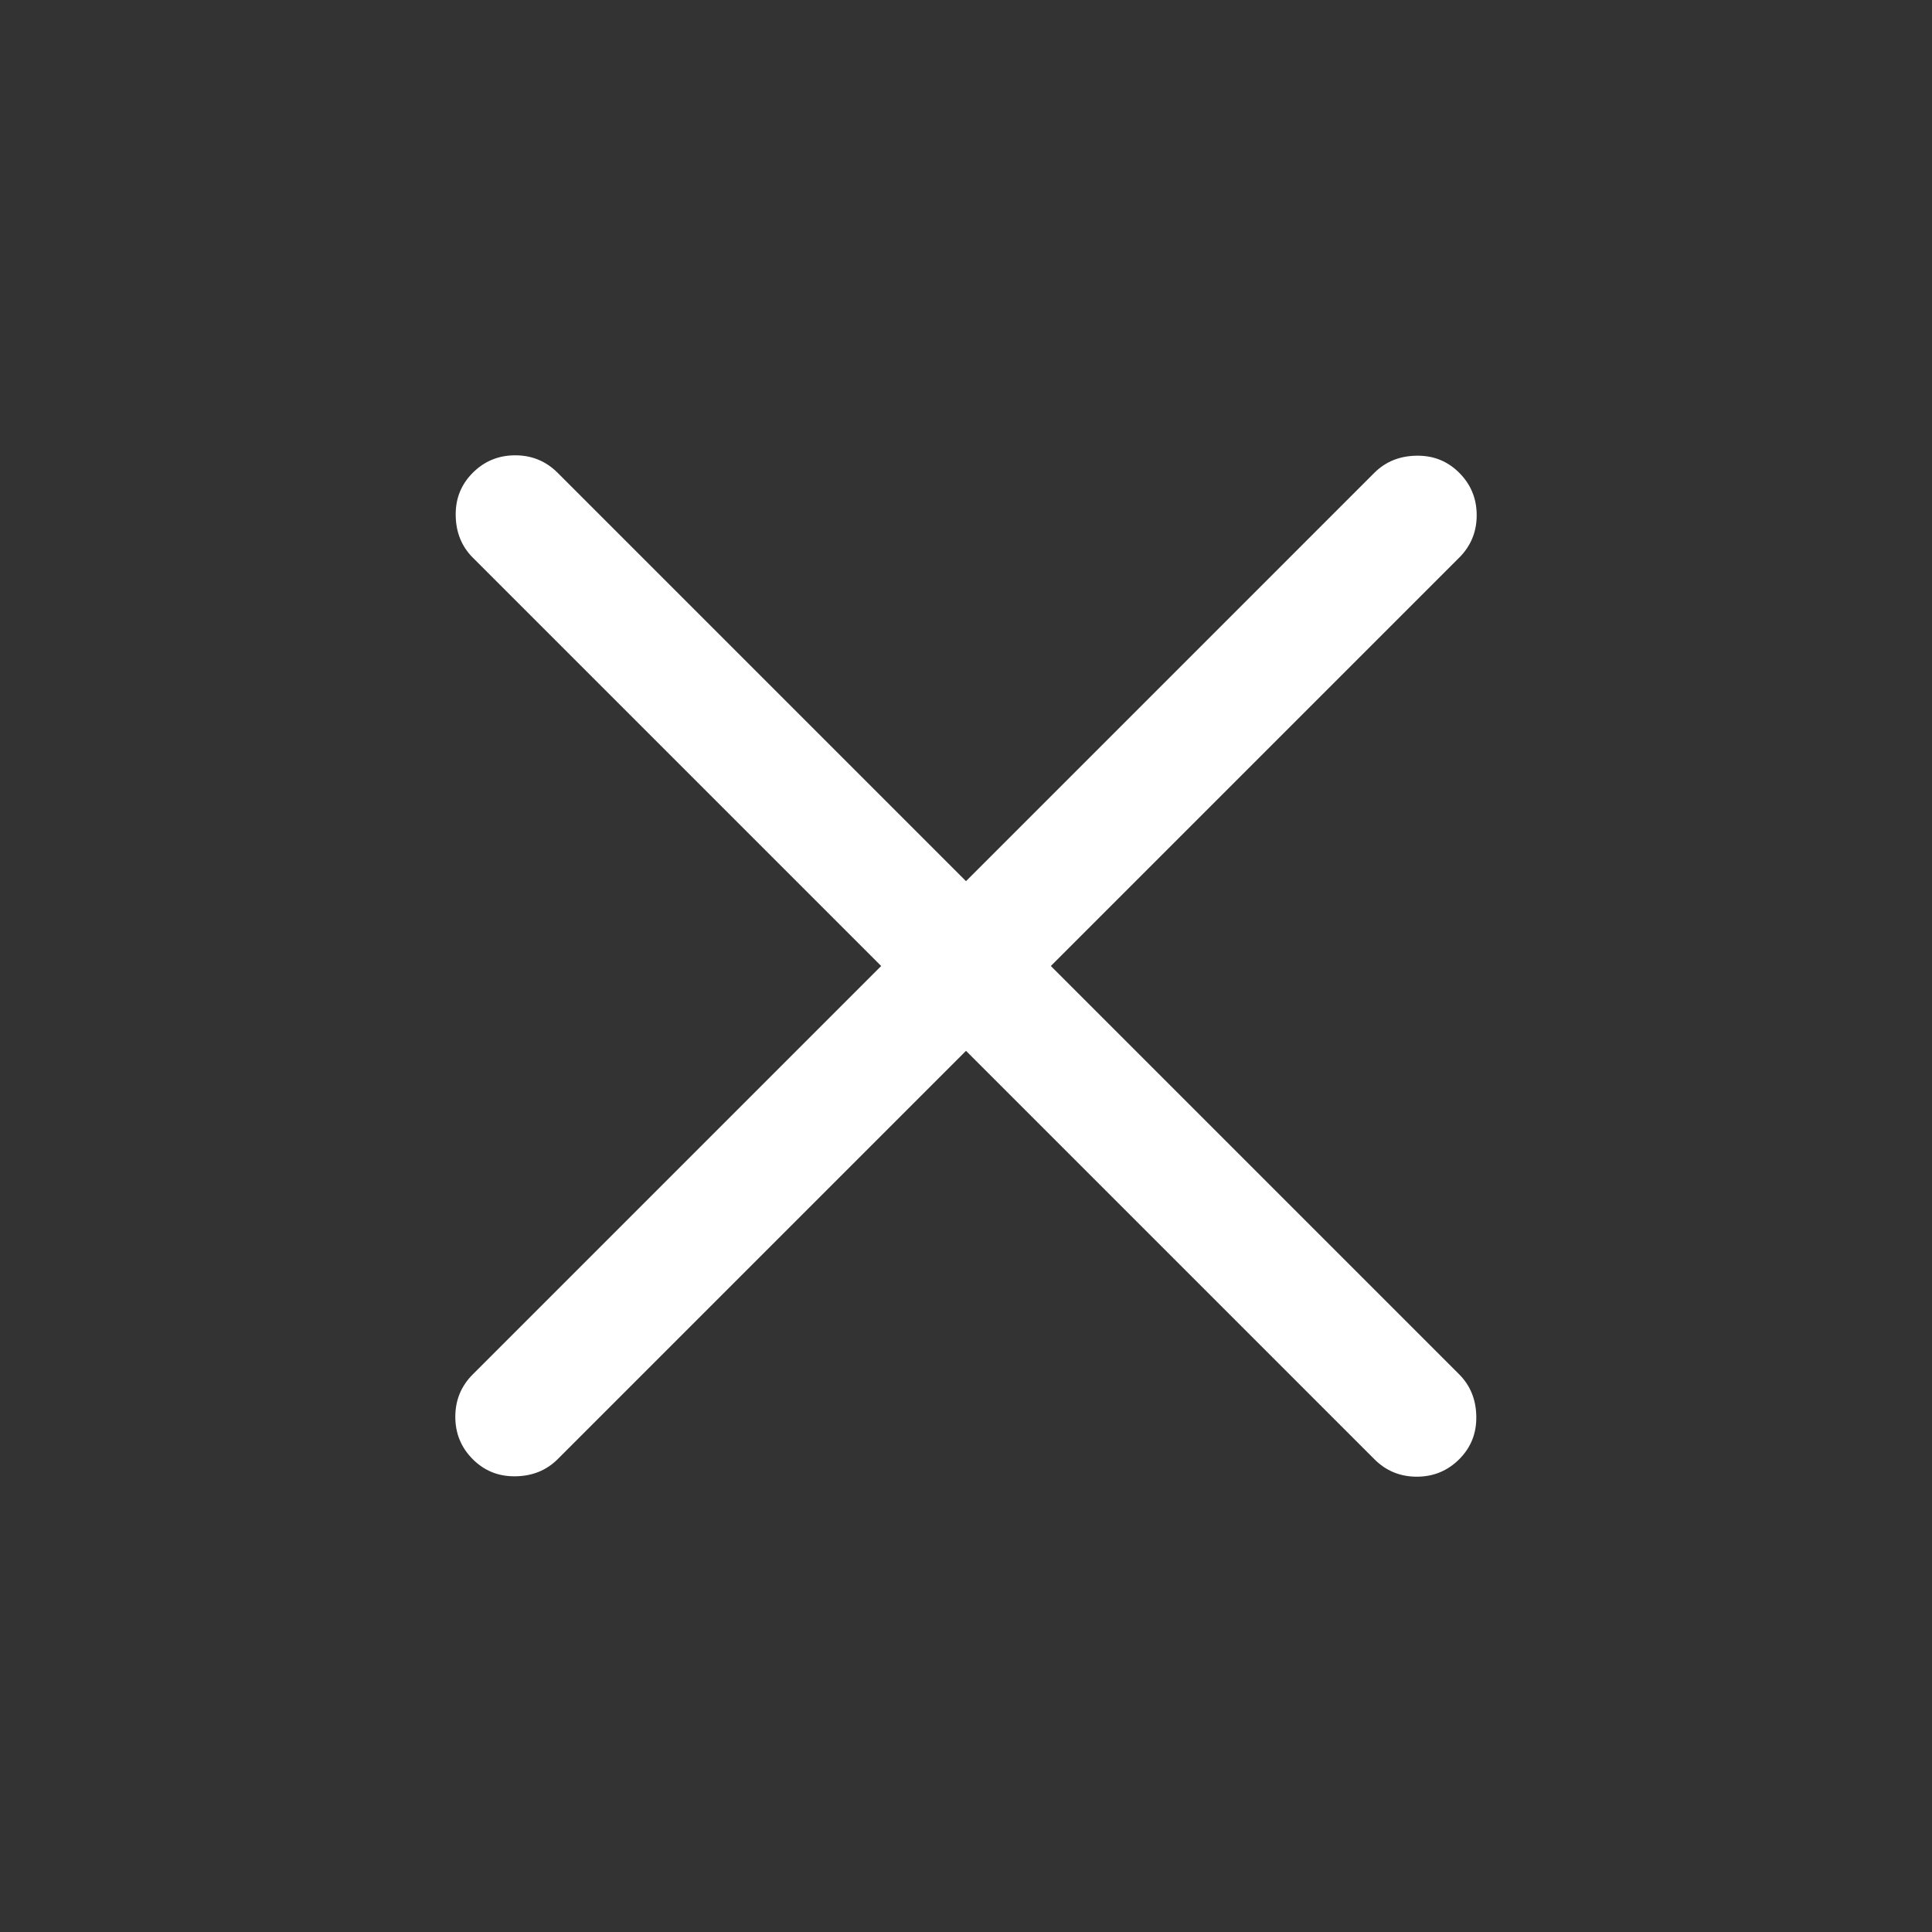 <svg width="24" height="24" viewBox="0 0 24 24" fill="none" xmlns="http://www.w3.org/2000/svg">
<rect x="0" y="0" width="24" height="24" fill="#333333" stroke="none"/>
<g id="close">
<mask id="mask0_1681_2272" style="mask-type:alpha" maskUnits="userSpaceOnUse" x="0" y="0" width="24" height="24">
<rect id="Bounding box" width="24" height="24" fill="#D9D9D9"/>
</mask>
<g mask="url(#mask0_1681_2272)">
<path id="close_2" d="M12 13.054L6.927 18.127C6.788 18.265 6.614 18.336 6.405 18.339C6.195 18.343 6.018 18.272 5.873 18.127C5.728 17.982 5.656 17.806 5.656 17.6C5.656 17.394 5.728 17.218 5.873 17.073L10.946 12L5.873 6.927C5.735 6.788 5.664 6.614 5.661 6.405C5.657 6.195 5.728 6.018 5.873 5.873C6.018 5.728 6.194 5.656 6.4 5.656C6.606 5.656 6.782 5.728 6.927 5.873L12 10.946L17.073 5.873C17.212 5.735 17.386 5.664 17.595 5.661C17.805 5.657 17.982 5.728 18.127 5.873C18.272 6.018 18.344 6.194 18.344 6.4C18.344 6.606 18.272 6.782 18.127 6.927L13.054 12L18.127 17.073C18.265 17.212 18.336 17.386 18.339 17.595C18.343 17.805 18.272 17.982 18.127 18.127C17.982 18.272 17.806 18.344 17.6 18.344C17.394 18.344 17.218 18.272 17.073 18.127L12 13.054Z" fill="#fff"/>
</g>
</g>
</svg>

